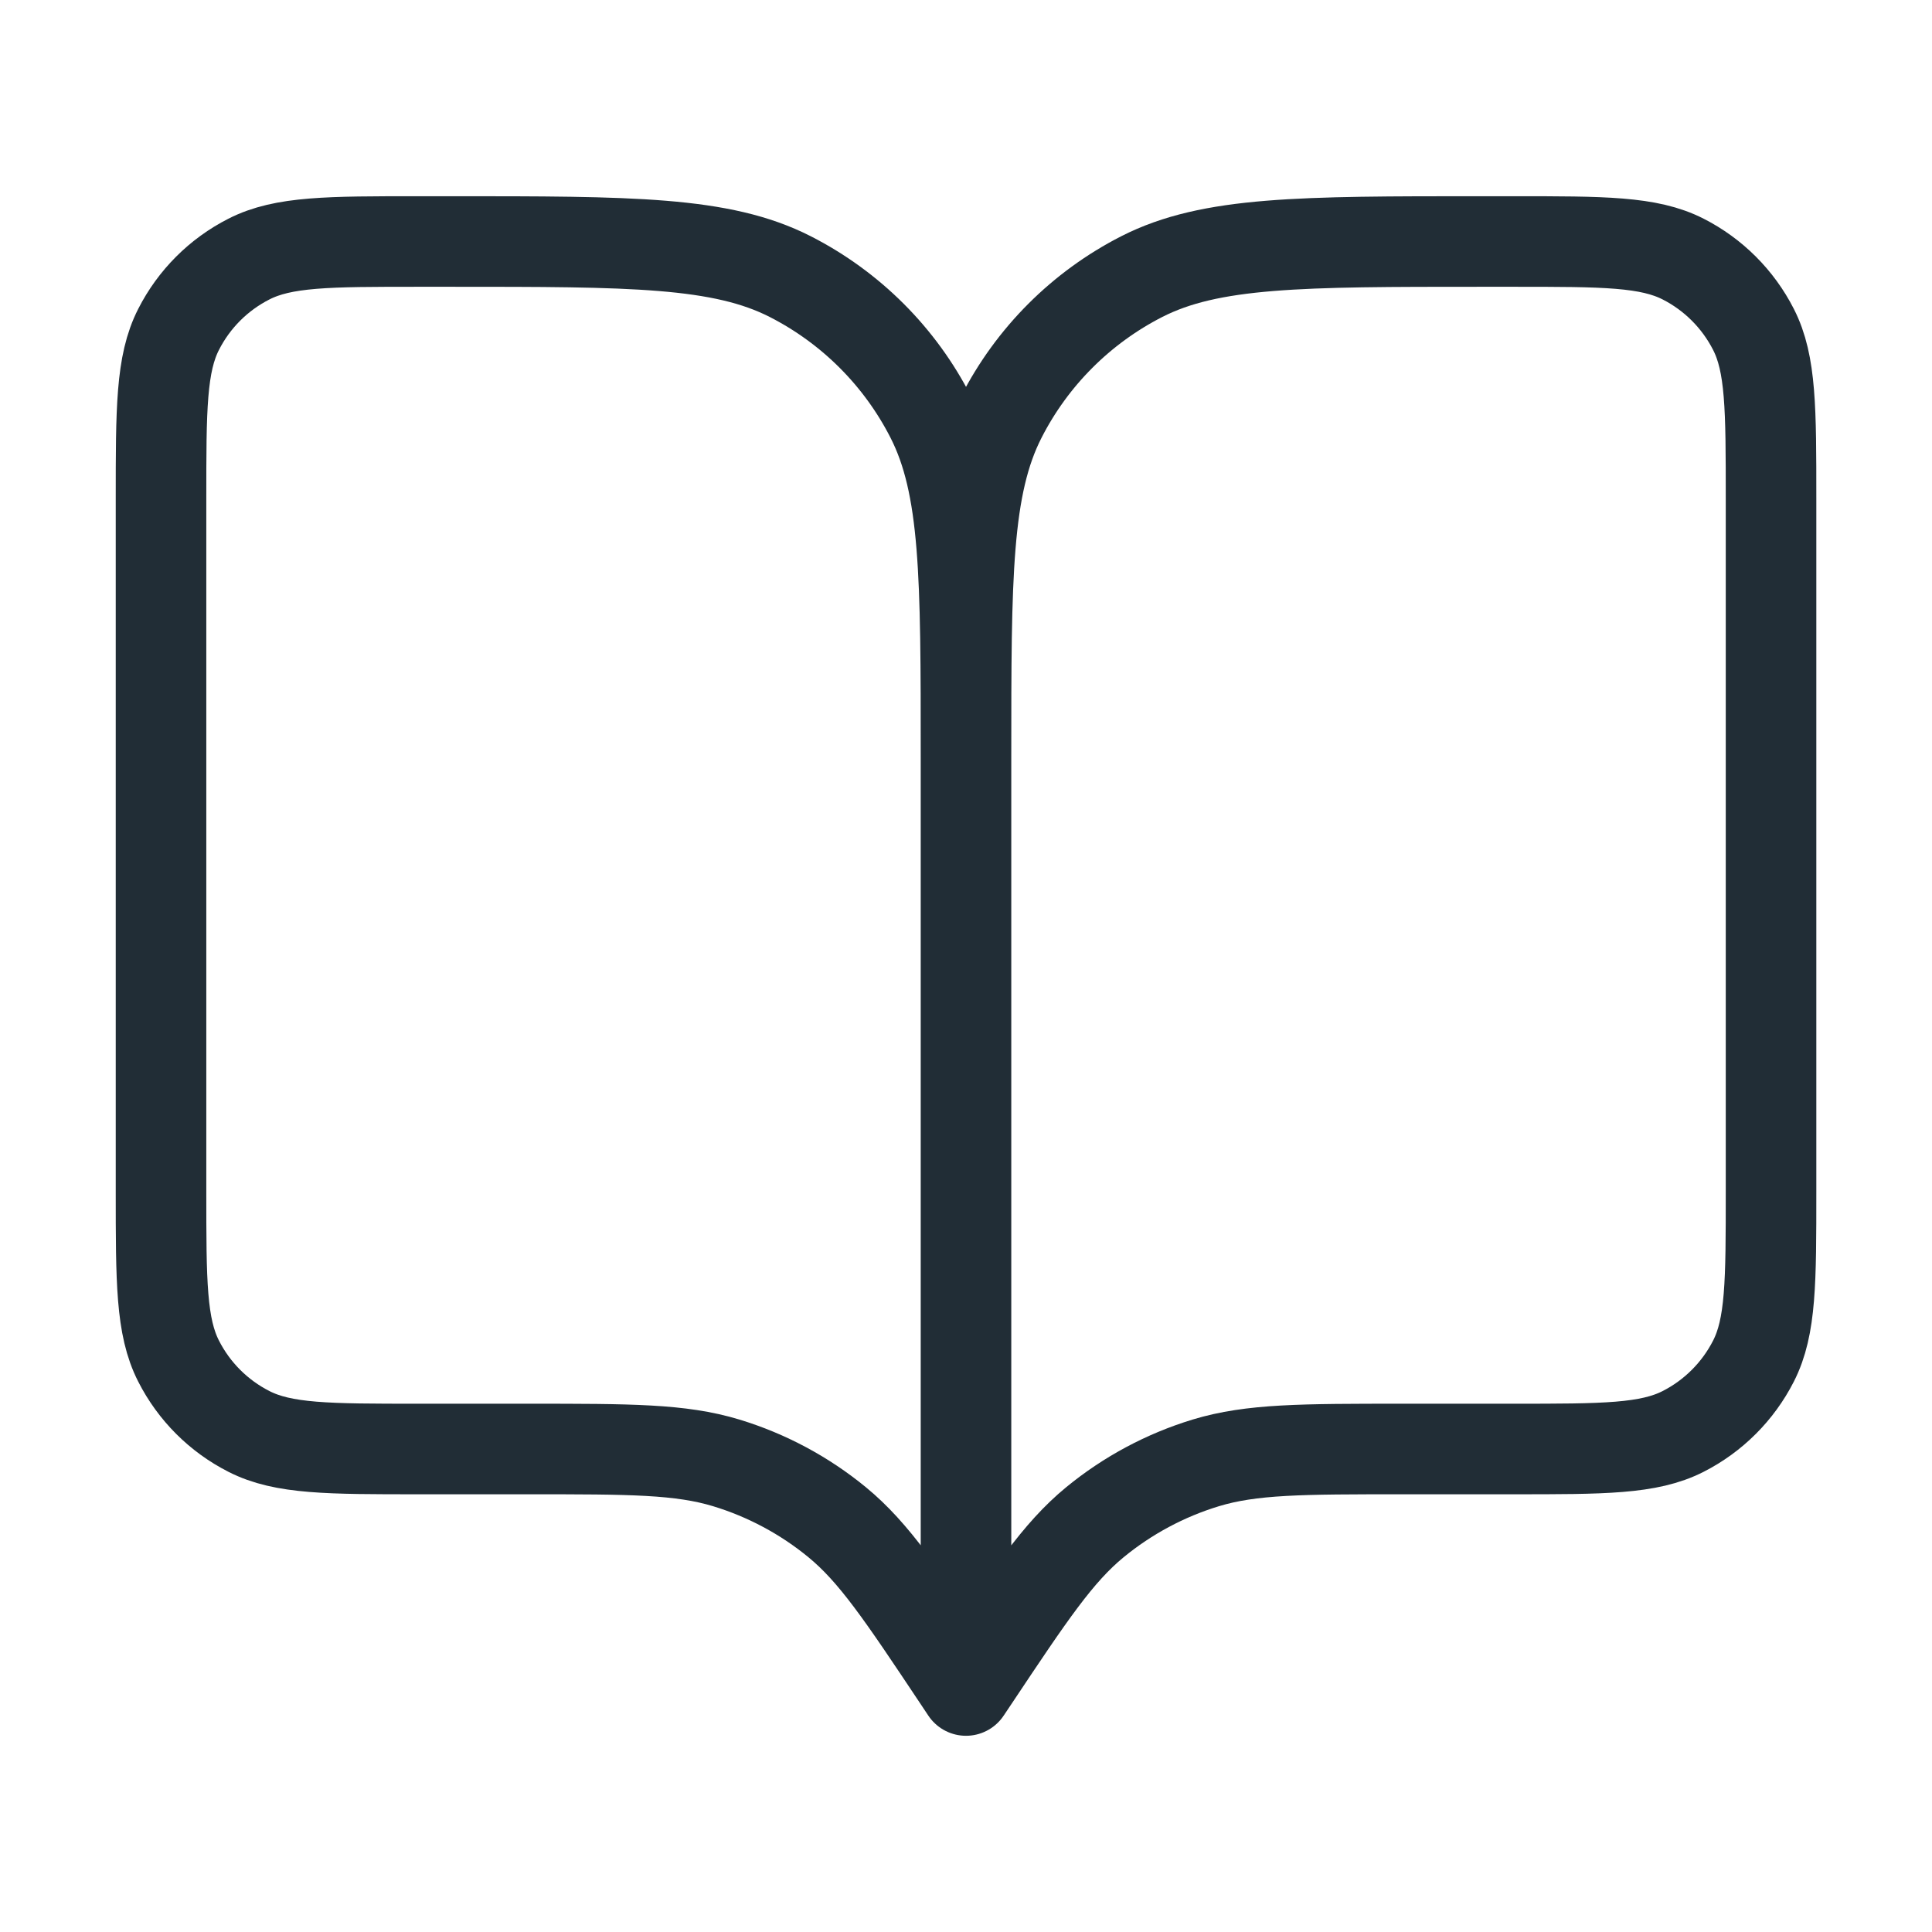 <?xml version="1.0" encoding="UTF-8"?> <svg xmlns="http://www.w3.org/2000/svg" width="32" height="32" viewBox="0 0 32 32" fill="none"><path d="M16 28L15.867 27.8C14.941 26.411 14.478 25.716 13.866 25.213C13.324 24.768 12.7 24.434 12.029 24.23C11.271 24 10.437 24 8.767 24H6.934C5.44 24 4.693 24 4.123 23.709C3.621 23.454 3.213 23.046 2.958 22.544C2.667 21.974 2.667 21.227 2.667 19.733V8.267C2.667 6.773 2.667 6.026 2.958 5.456C3.213 4.954 3.621 4.546 4.123 4.291C4.693 4 5.44 4 6.934 4H7.467C10.454 4 11.947 4 13.088 4.581C14.092 5.093 14.908 5.909 15.419 6.912C16 8.053 16 9.546 16 12.533M16 28V12.533M16 28L16.134 27.8C17.06 26.411 17.523 25.716 18.135 25.213C18.677 24.768 19.301 24.434 19.971 24.23C20.729 24 21.564 24 23.234 24H25.067C26.561 24 27.307 24 27.878 23.709C28.379 23.454 28.787 23.046 29.043 22.544C29.334 21.974 29.334 21.227 29.334 19.733V8.267C29.334 6.773 29.334 6.026 29.043 5.456C28.787 4.954 28.379 4.546 27.878 4.291C27.307 4 26.561 4 25.067 4H24.534C21.547 4 20.053 4 18.912 4.581C17.909 5.093 17.093 5.909 16.582 6.912C16 8.053 16 9.546 16 12.533" stroke="#212D36" stroke-width="1.5" stroke-linecap="round" stroke-linejoin="round"></path></svg> 